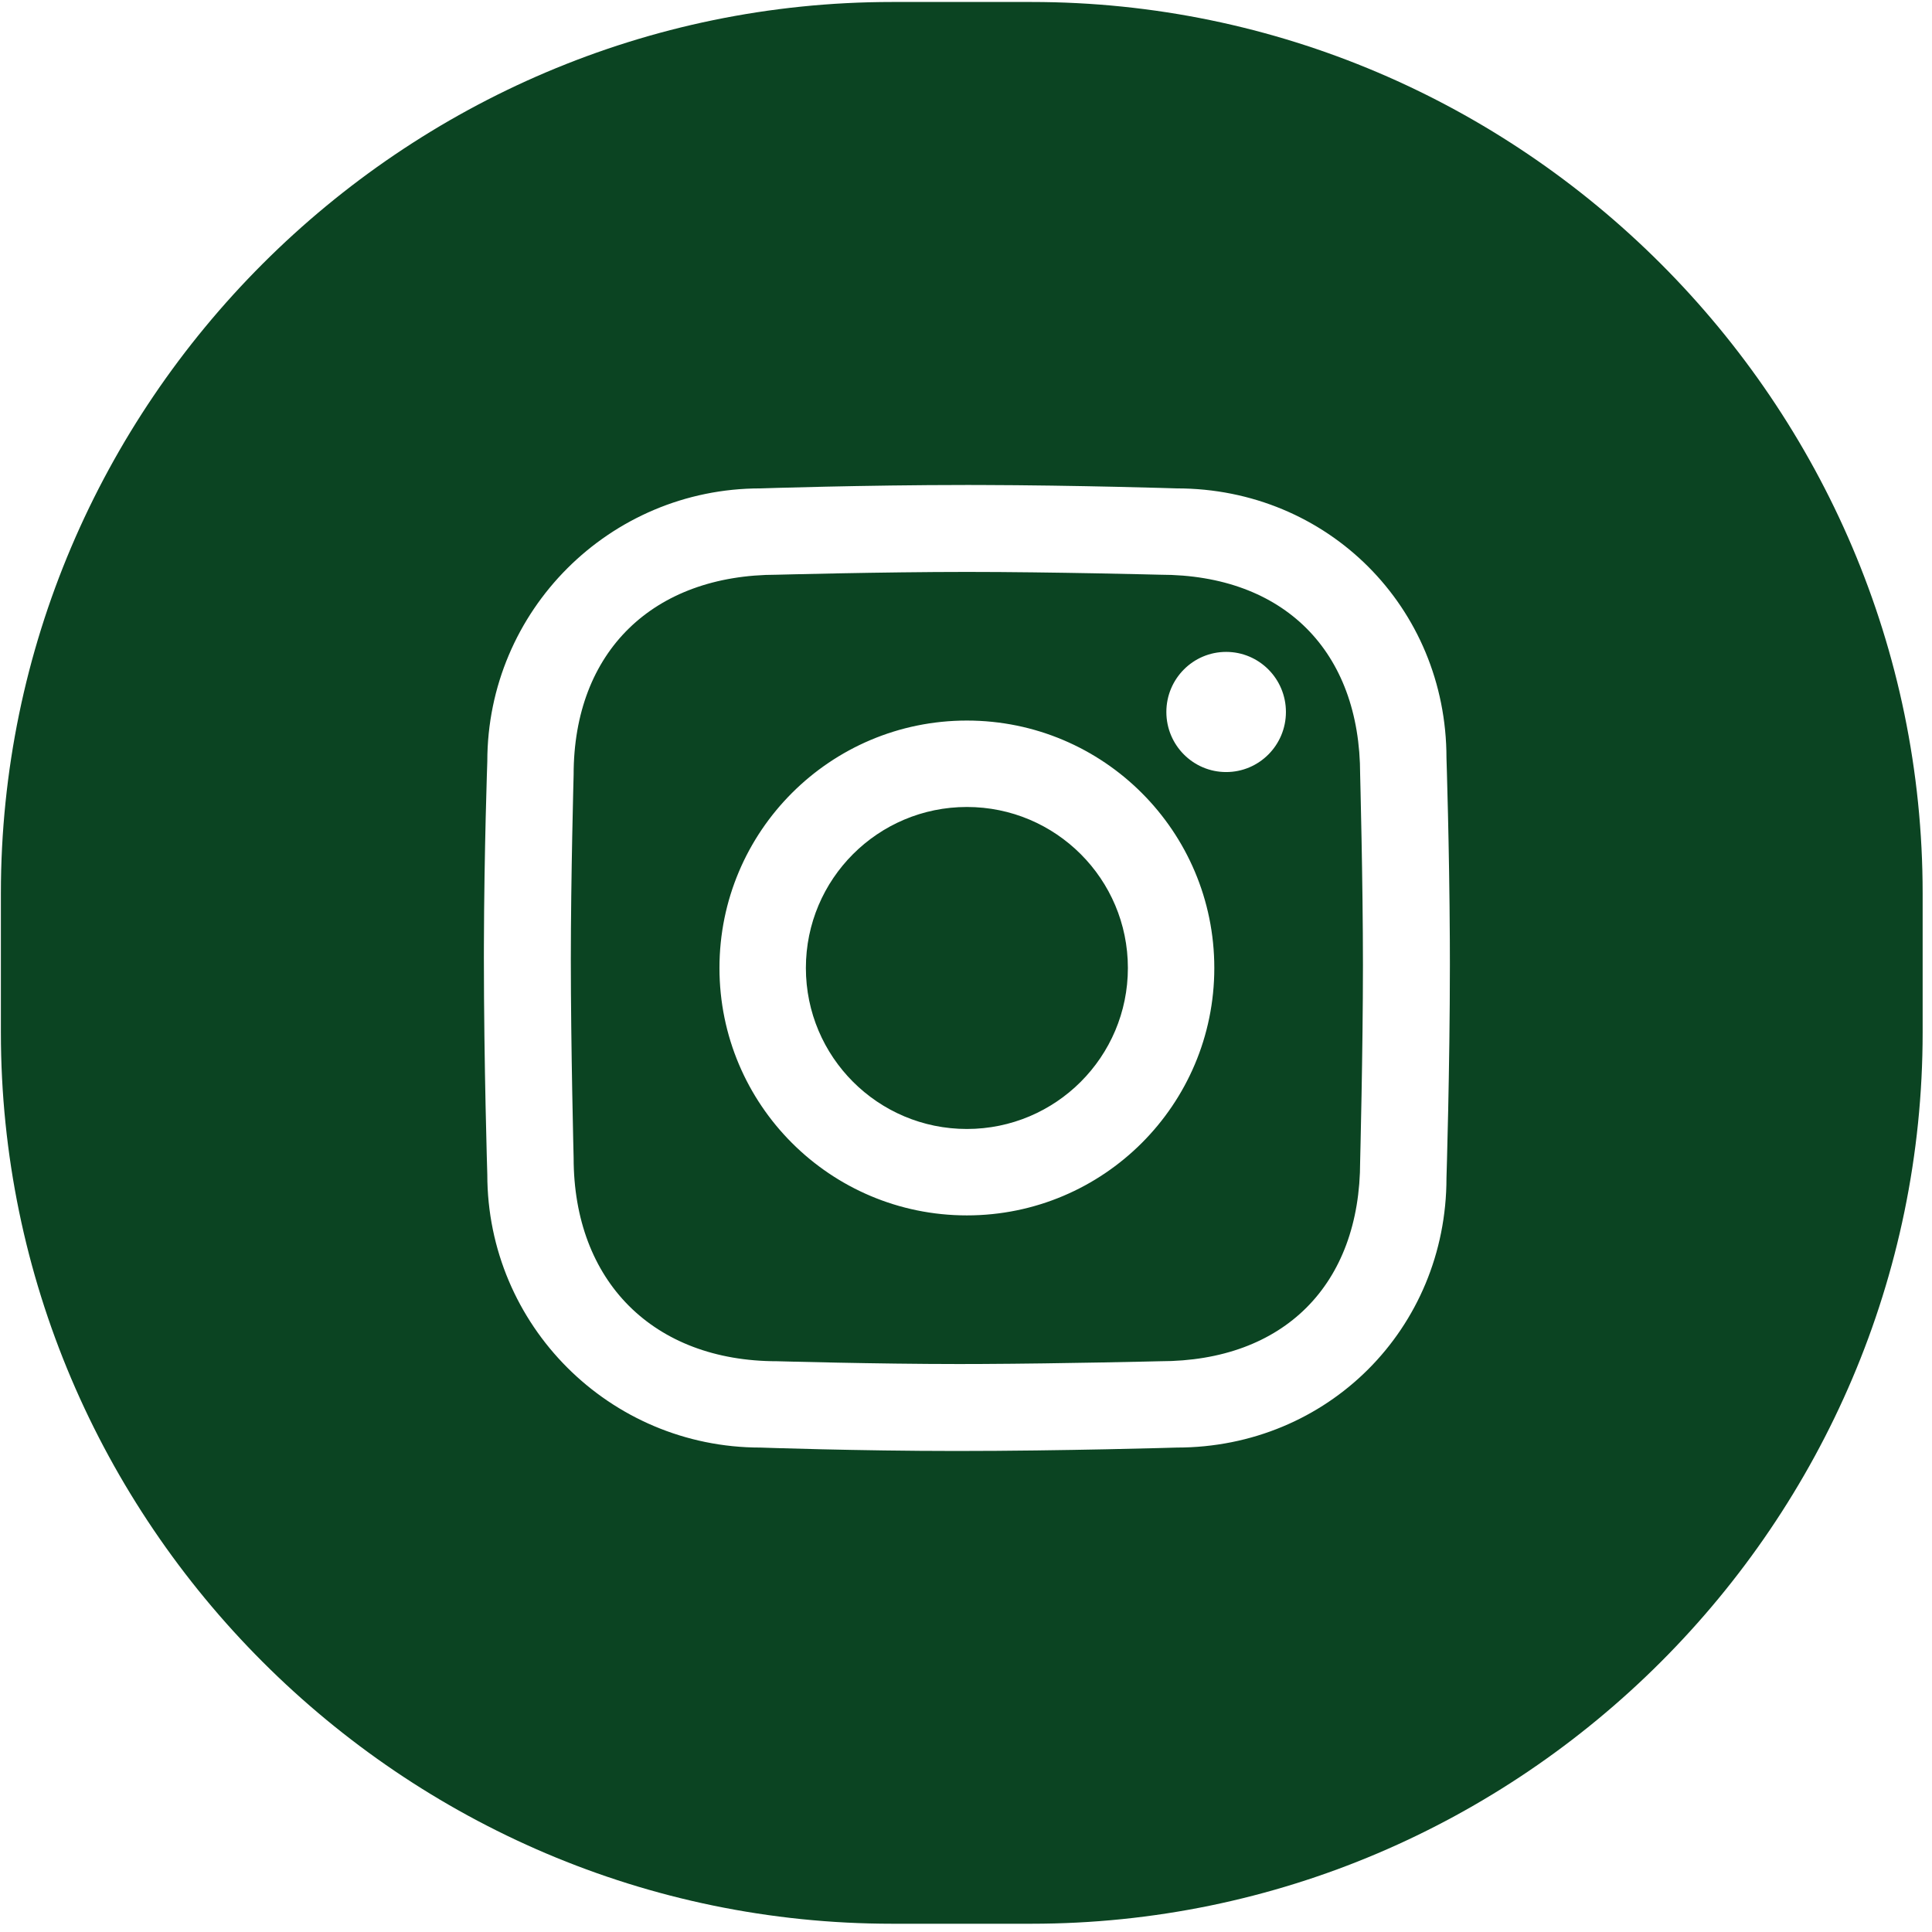 <?xml version="1.0" encoding="UTF-8"?> <svg xmlns="http://www.w3.org/2000/svg" width="681" height="681" viewBox="0 0 681 681" fill="none"><g clip-path="url(#clip0_542_206)"><path d="M363.55 0.698C536.334 0.698 677.703 142.067 677.703 314.851V363.935C677.703 536.719 536.333 678.088 363.55 678.088H314.466C141.682 678.088 0.312 536.719 0.312 363.935V314.851C0.312 142.067 141.682 0.698 314.466 0.698H363.55ZM345.183 170.953L340.812 170.947C304.417 170.947 268.021 172.151 268.021 172.151C214.861 172.151 171.766 215.245 171.766 268.405C171.766 268.405 170.661 299.658 170.569 333.202L170.562 337.588C170.562 375.147 171.766 413.99 171.766 413.99C171.766 467.15 214.861 510.245 268.021 510.245C268.021 510.245 302.05 511.448 337.204 511.448C374.762 511.448 414.808 510.245 414.808 510.245C467.968 510.245 509.86 468.353 509.86 415.193C509.86 415.193 511.062 376.788 511.062 339.995L511.041 331.36C510.878 298.35 509.859 267.202 509.859 267.202C509.859 214.042 467.968 172.151 414.808 172.151C414.808 172.151 380.156 171.042 345.183 170.953ZM340.812 201.592C370.658 201.592 408.924 202.579 408.924 202.579C452.516 202.579 479.431 229.493 479.431 273.085C479.431 273.085 480.417 310.698 480.417 340.209C480.417 370.38 479.431 409.308 479.431 409.308C479.431 452.9 452.516 479.814 408.924 479.814C408.924 479.814 375.084 480.643 345.721 480.782L337.853 480.801C309.027 480.801 273.903 479.814 273.903 479.814C230.313 479.814 202.194 451.695 202.194 408.105C202.194 408.105 201.208 369.035 201.208 338.237C201.208 309.411 202.194 273.085 202.194 273.085C202.194 229.493 230.313 202.579 273.903 202.579C273.903 202.579 310.967 201.592 340.812 201.592ZM340.812 253.985C292.646 253.985 253.6 293.031 253.6 341.196C253.6 389.362 292.646 428.408 340.812 428.408C388.978 428.408 428.023 389.362 428.023 341.196C428.023 293.031 388.978 253.985 340.812 253.985ZM340.812 284.446C372.154 284.446 397.562 309.854 397.562 341.196C397.562 372.539 372.154 397.947 340.812 397.947C309.47 397.947 284.061 372.539 284.061 341.196C284.061 309.854 309.469 284.446 340.812 284.446ZM432.196 229.783C420.559 229.783 411.123 239.265 411.123 250.96C411.123 262.656 420.559 272.137 432.196 272.137C443.834 272.137 453.268 262.656 453.268 250.96C453.268 239.264 443.834 229.783 432.196 229.783Z" fill="#0B4422"></path></g><defs><clipPath id="clip0_542_206"><rect width="681" height="681" fill="white"></rect></clipPath></defs></svg> 